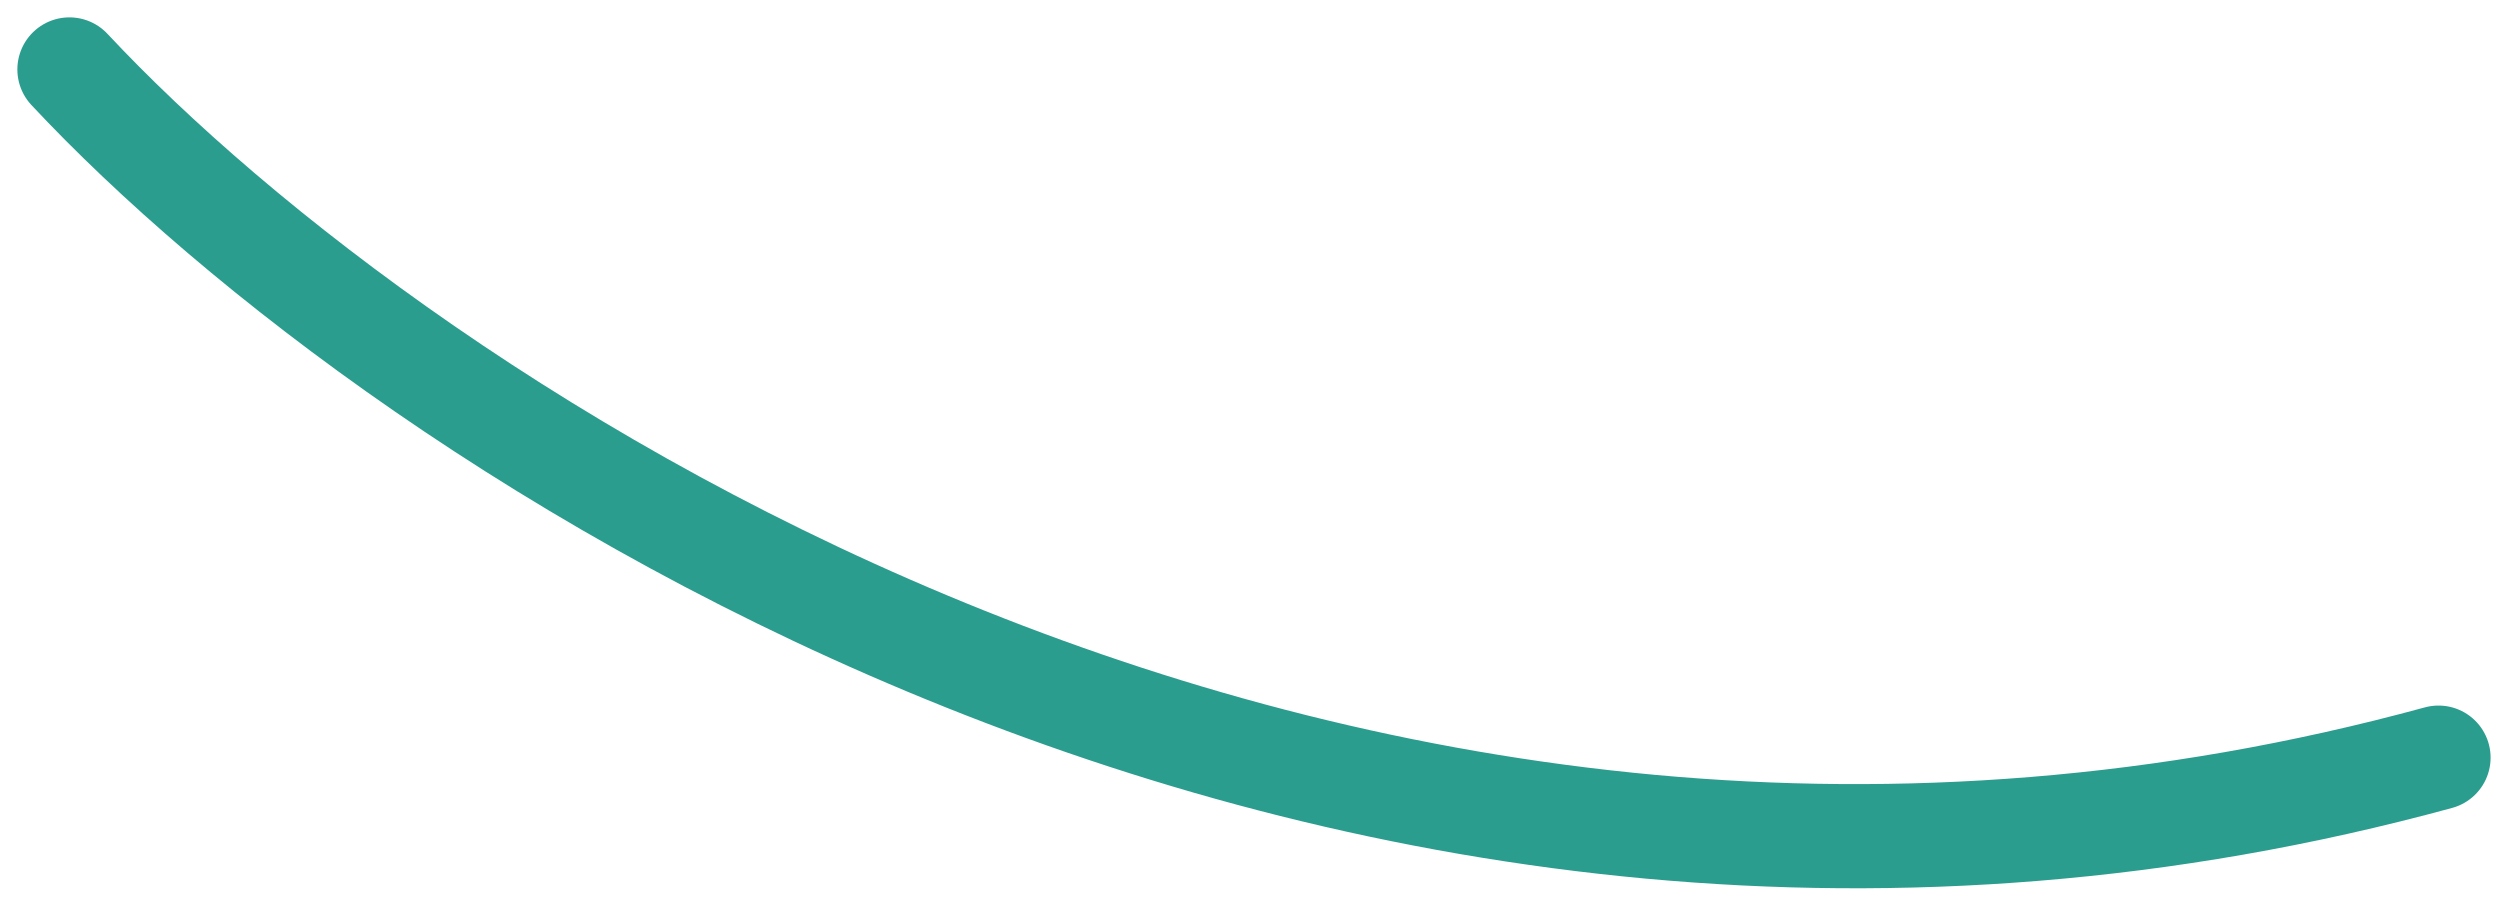 <?xml version="1.0" encoding="utf-8"?>
<svg xmlns="http://www.w3.org/2000/svg" fill="none" height="100%" overflow="visible" preserveAspectRatio="none" style="display: block;" viewBox="0 0 72 26" width="100%">
<path d="M2 2C11.544 12.214 38.551 30.477 70.229 21.82" id="Vector 2070" stroke="#2A9D8F" stroke-linecap="round" stroke-width="3"/>
</svg>